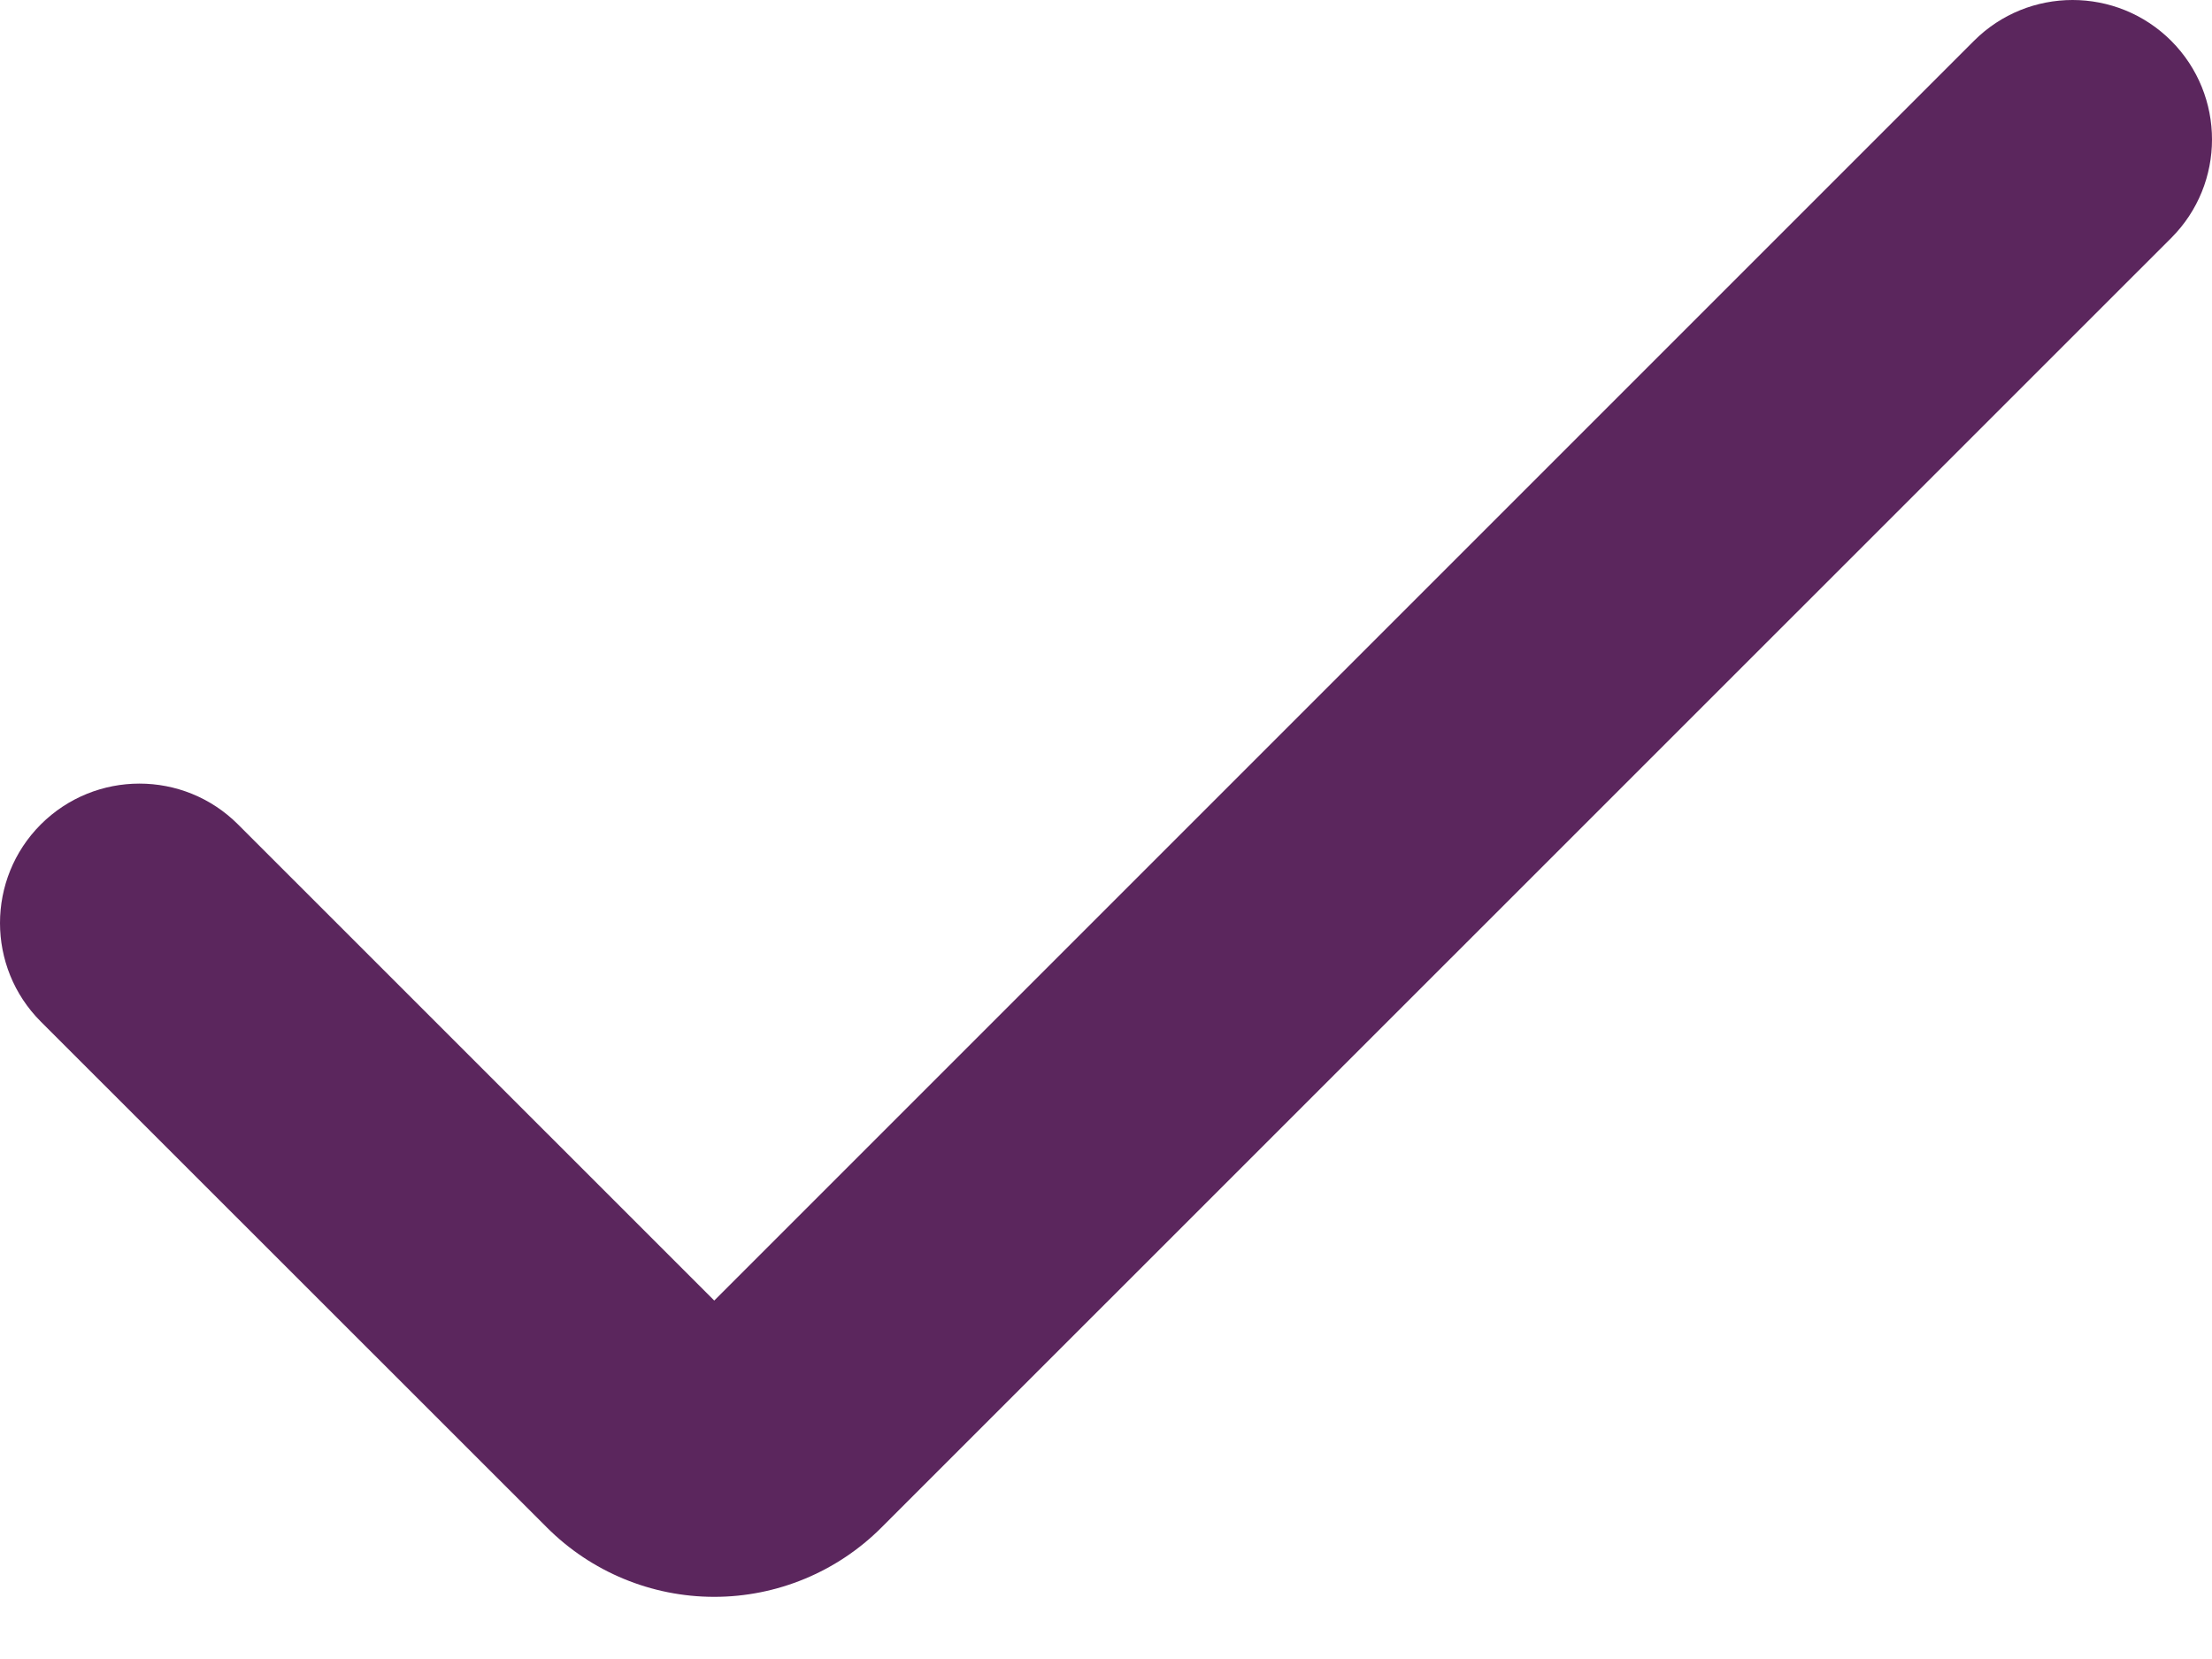 <svg width="20" height="15" viewBox="0 0 20 15" fill="none" xmlns="http://www.w3.org/2000/svg">
<path d="M6.458 14.438C5.89 14.438 5.345 14.212 4.944 13.81L0.369 9.237C-0.123 8.745 -0.123 7.946 0.369 7.454C0.862 6.962 1.66 6.962 2.152 7.454L6.458 11.759L17.848 0.369C18.34 -0.123 19.138 -0.123 19.631 0.369C20.123 0.862 20.123 1.66 19.631 2.152L7.971 13.81C7.57 14.212 7.025 14.438 6.458 14.438Z" fill="#5B265D"/>
</svg>
